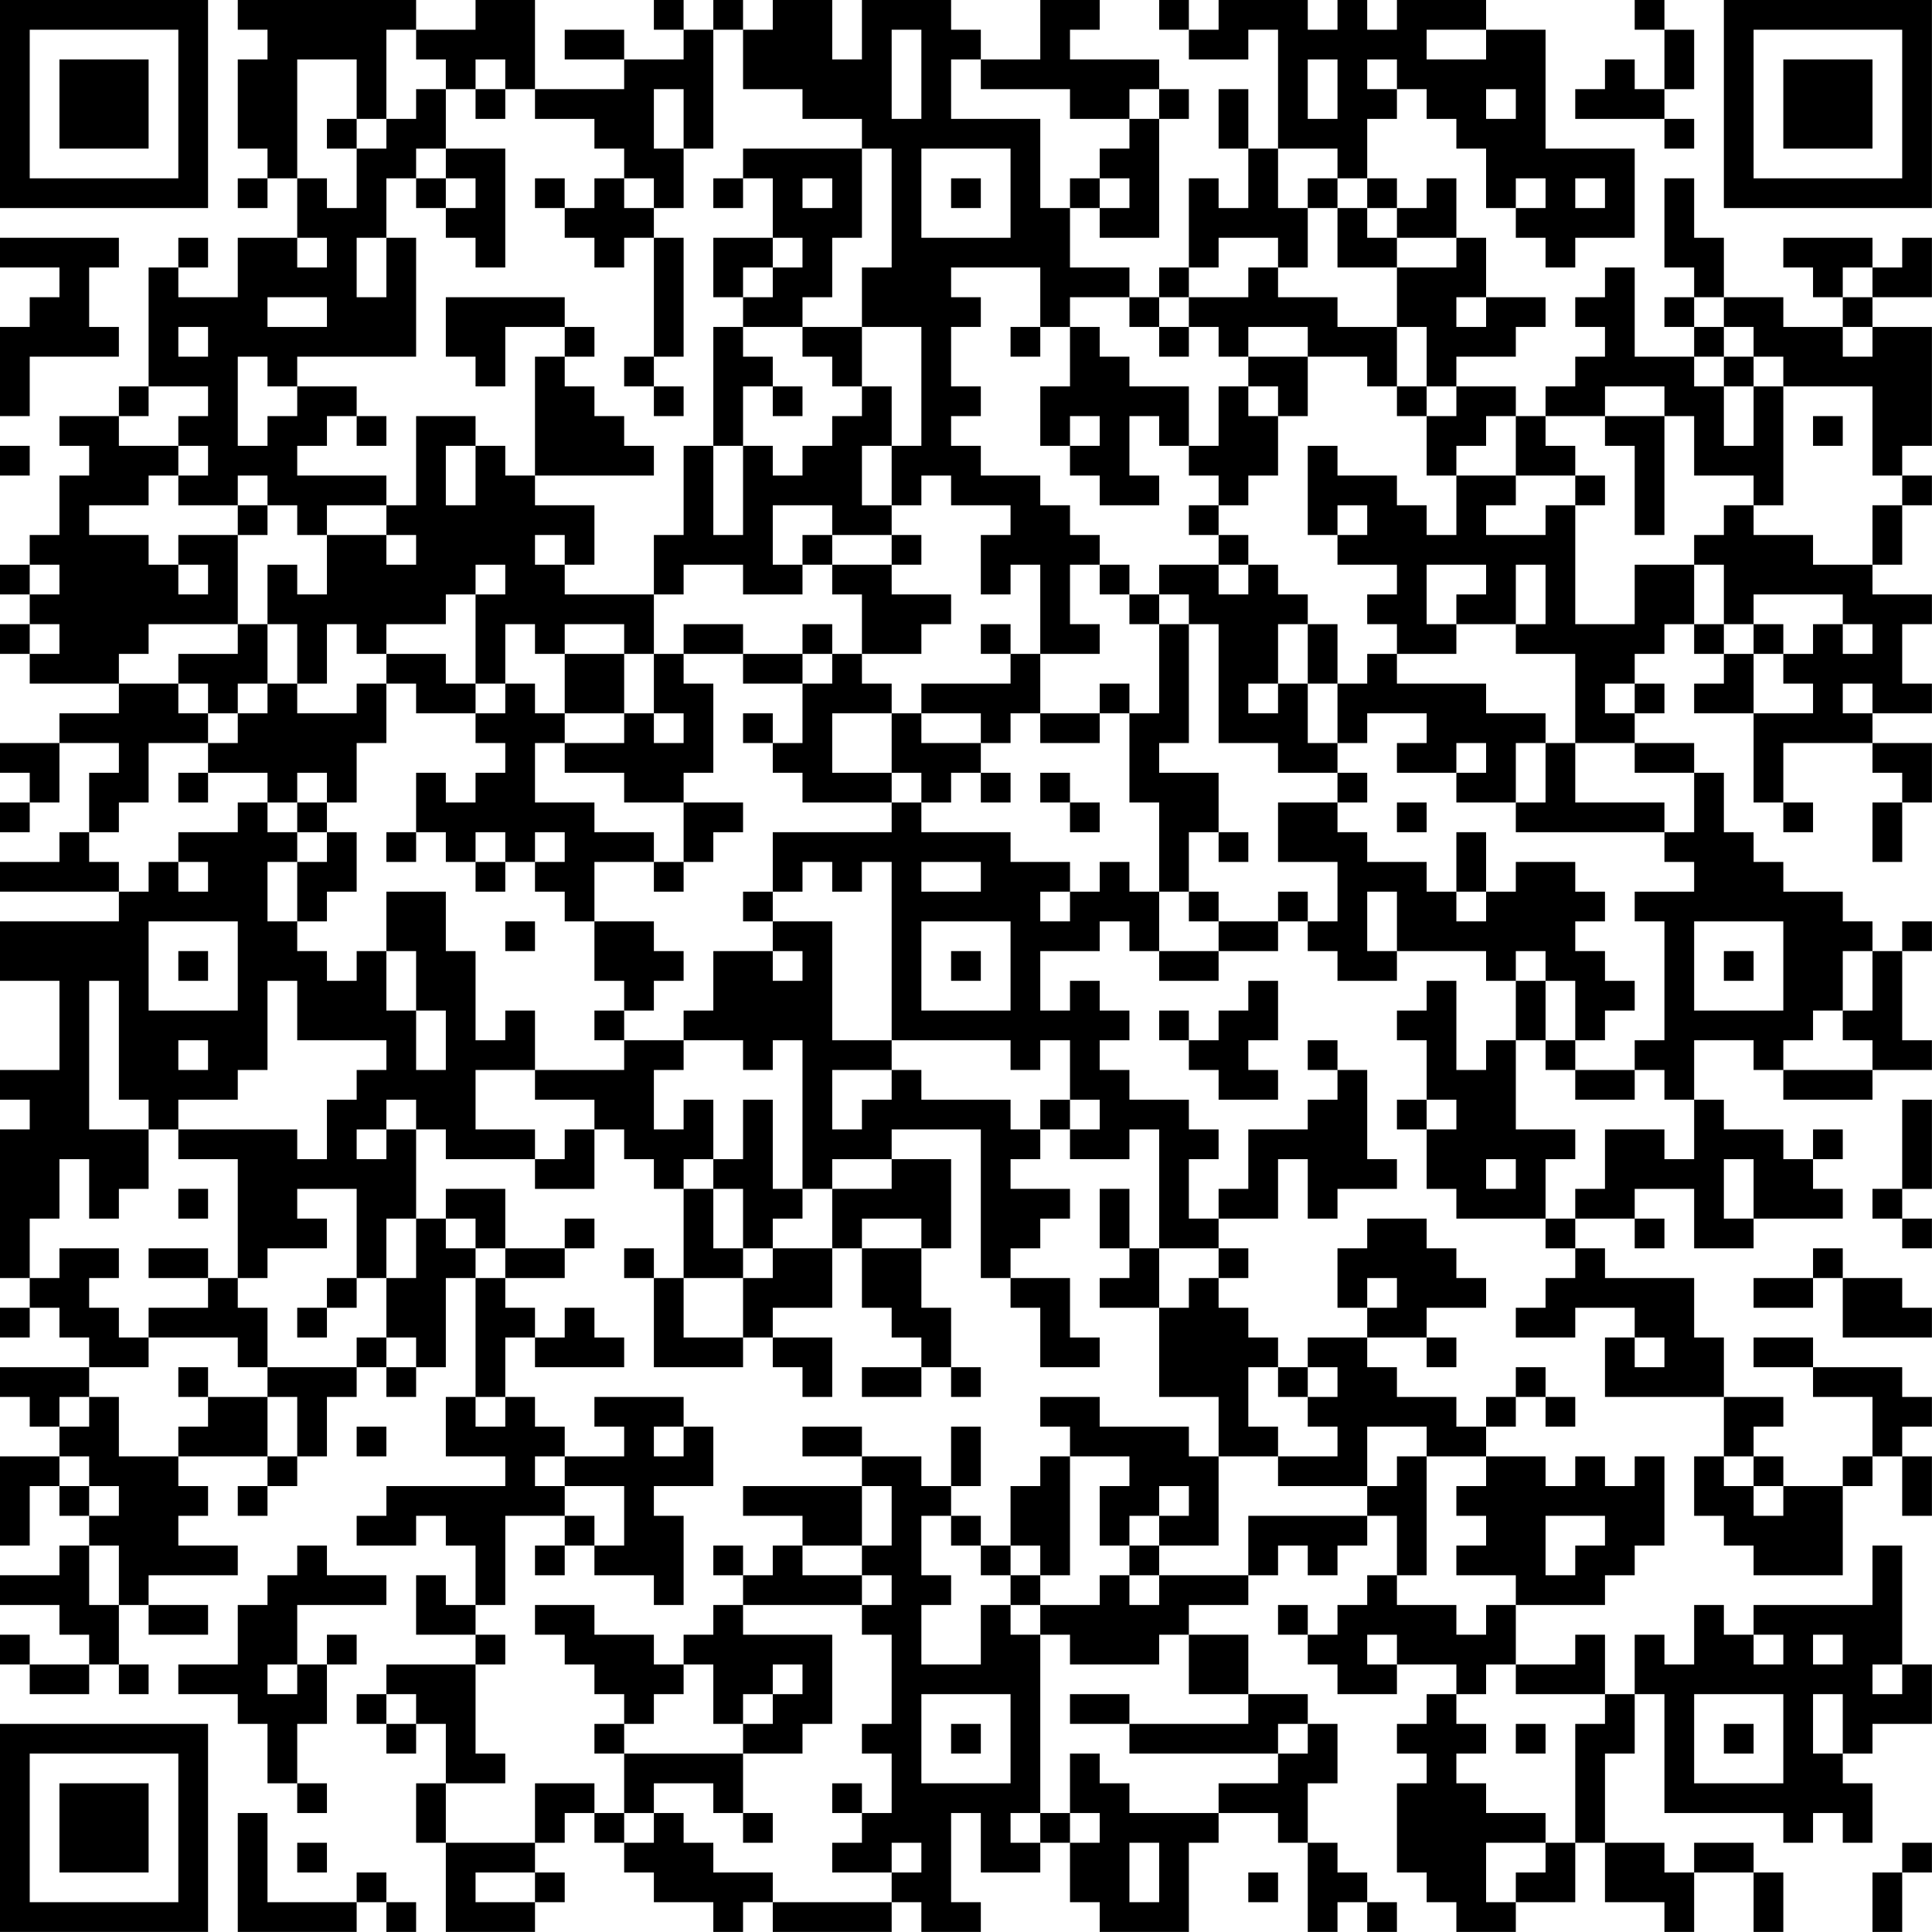 <?xml version="1.0" encoding="UTF-8"?>
<svg xmlns="http://www.w3.org/2000/svg" version="1.1" width="250" height="250" viewBox="0 0 250 250"><rect x="0" y="0" width="250" height="250" fill="#ffffff"/><g transform="scale(3.846)"><g transform="translate(0,0)"><path fill-rule="evenodd" d="M8 0L8 1L9 1L9 2L8 2L8 5L9 5L9 6L8 6L8 7L9 7L9 6L10 6L10 8L8 8L8 10L6 10L6 9L7 9L7 8L6 8L6 9L5 9L5 13L4 13L4 14L2 14L2 15L3 15L3 16L2 16L2 18L1 18L1 19L0 19L0 20L1 20L1 21L0 21L0 22L1 22L1 23L4 23L4 24L2 24L2 25L0 25L0 26L1 26L1 27L0 27L0 28L1 28L1 27L2 27L2 25L4 25L4 26L3 26L3 28L2 28L2 29L0 29L0 30L4 30L4 31L0 31L0 33L2 33L2 36L0 36L0 37L1 37L1 38L0 38L0 43L1 43L1 44L0 44L0 45L1 45L1 44L2 44L2 45L3 45L3 46L0 46L0 47L1 47L1 48L2 48L2 49L0 49L0 52L1 52L1 50L2 50L2 51L3 51L3 52L2 52L2 53L0 53L0 54L2 54L2 55L3 55L3 56L1 56L1 55L0 55L0 56L1 56L1 57L3 57L3 56L4 56L4 57L5 57L5 56L4 56L4 54L5 54L5 55L7 55L7 54L5 54L5 53L8 53L8 52L6 52L6 51L7 51L7 50L6 50L6 49L9 49L9 50L8 50L8 51L9 51L9 50L10 50L10 49L11 49L11 47L12 47L12 46L13 46L13 47L14 47L14 46L15 46L15 43L16 43L16 47L15 47L15 49L17 49L17 50L13 50L13 51L12 51L12 52L14 52L14 51L15 51L15 52L16 52L16 54L15 54L15 53L14 53L14 55L16 55L16 56L13 56L13 57L12 57L12 58L13 58L13 59L14 59L14 58L15 58L15 60L14 60L14 62L15 62L15 65L18 65L18 64L19 64L19 63L18 63L18 62L19 62L19 61L20 61L20 62L21 62L21 63L22 63L22 64L24 64L24 65L25 65L25 64L26 64L26 65L30 65L30 64L31 64L31 65L33 65L33 64L32 64L32 61L33 61L33 63L35 63L35 62L36 62L36 64L37 64L37 65L40 65L40 62L41 62L41 61L43 61L43 62L44 62L44 65L45 65L45 64L46 64L46 65L47 65L47 64L46 64L46 63L45 63L45 62L44 62L44 60L45 60L45 58L44 58L44 57L42 57L42 55L40 55L40 54L42 54L42 53L43 53L43 52L44 52L44 53L45 53L45 52L46 52L46 51L47 51L47 53L46 53L46 54L45 54L45 55L44 55L44 54L43 54L43 55L44 55L44 56L45 56L45 57L47 57L47 56L49 56L49 57L48 57L48 58L47 58L47 59L48 59L48 60L47 60L47 63L48 63L48 64L49 64L49 65L51 65L51 64L53 64L53 62L54 62L54 64L56 64L56 65L57 65L57 63L59 63L59 65L60 65L60 63L59 63L59 62L57 62L57 63L56 63L56 62L54 62L54 59L55 59L55 57L56 57L56 61L60 61L60 62L61 62L61 61L62 61L62 62L63 62L63 60L62 60L62 59L63 59L63 58L65 58L65 56L64 56L64 52L63 52L63 54L59 54L59 55L58 55L58 54L57 54L57 56L56 56L56 55L55 55L55 57L54 57L54 55L53 55L53 56L51 56L51 54L54 54L54 53L55 53L55 52L56 52L56 49L55 49L55 50L54 50L54 49L53 49L53 50L52 50L52 49L50 49L50 48L51 48L51 47L52 47L52 48L53 48L53 47L52 47L52 46L51 46L51 47L50 47L50 48L49 48L49 47L47 47L47 46L46 46L46 45L48 45L48 46L49 46L49 45L48 45L48 44L50 44L50 43L49 43L49 42L48 42L48 41L46 41L46 42L45 42L45 44L46 44L46 45L44 45L44 46L43 46L43 45L42 45L42 44L41 44L41 43L42 43L42 42L41 42L41 41L43 41L43 39L44 39L44 41L45 41L45 40L47 40L47 39L46 39L46 36L45 36L45 35L44 35L44 36L45 36L45 37L44 37L44 38L42 38L42 40L41 40L41 41L40 41L40 39L41 39L41 38L40 38L40 37L38 37L38 36L37 36L37 35L38 35L38 34L37 34L37 33L36 33L36 34L35 34L35 32L37 32L37 31L38 31L38 32L39 32L39 33L41 33L41 32L43 32L43 31L44 31L44 32L45 32L45 33L47 33L47 32L50 32L50 33L51 33L51 35L50 35L50 36L49 36L49 33L48 33L48 34L47 34L47 35L48 35L48 37L47 37L47 38L48 38L48 40L49 40L49 41L52 41L52 42L53 42L53 43L52 43L52 44L51 44L51 45L53 45L53 44L55 44L55 45L54 45L54 47L58 47L58 49L57 49L57 51L58 51L58 52L59 52L59 53L62 53L62 50L63 50L63 49L64 49L64 51L65 51L65 49L64 49L64 48L65 48L65 47L64 47L64 46L61 46L61 45L59 45L59 46L61 46L61 47L63 47L63 49L62 49L62 50L60 50L60 49L59 49L59 48L60 48L60 47L58 47L58 45L57 45L57 43L54 43L54 42L53 42L53 41L55 41L55 42L56 42L56 41L55 41L55 40L57 40L57 42L59 42L59 41L62 41L62 40L61 40L61 39L62 39L62 38L61 38L61 39L60 39L60 38L58 38L58 37L57 37L57 35L59 35L59 36L60 36L60 37L63 37L63 36L65 36L65 35L64 35L64 32L65 32L65 31L64 31L64 32L63 32L63 31L62 31L62 30L60 30L60 29L59 29L59 28L58 28L58 26L57 26L57 25L55 25L55 24L56 24L56 23L55 23L55 22L56 22L56 21L57 21L57 22L58 22L58 23L57 23L57 24L59 24L59 27L60 27L60 28L61 28L61 27L60 27L60 25L63 25L63 26L64 26L64 27L63 27L63 29L64 29L64 27L65 27L65 25L63 25L63 24L65 24L65 23L64 23L64 21L65 21L65 20L63 20L63 19L64 19L64 17L65 17L65 16L64 16L64 15L65 15L65 11L63 11L63 10L65 10L65 8L64 8L64 9L63 9L63 8L60 8L60 9L61 9L61 10L62 10L62 11L60 11L60 10L58 10L58 8L57 8L57 6L56 6L56 9L57 9L57 10L56 10L56 11L57 11L57 12L55 12L55 9L54 9L54 10L53 10L53 11L54 11L54 12L53 12L53 13L52 13L52 14L51 14L51 13L49 13L49 12L51 12L51 11L52 11L52 10L50 10L50 8L49 8L49 6L48 6L48 7L47 7L47 6L46 6L46 4L47 4L47 3L48 3L48 4L49 4L49 5L50 5L50 7L51 7L51 8L52 8L52 9L53 9L53 8L55 8L55 5L52 5L52 1L50 1L50 0L47 0L47 1L46 1L46 0L45 0L45 1L44 1L44 0L41 0L41 1L40 1L40 0L39 0L39 1L40 1L40 2L42 2L42 1L43 1L43 5L42 5L42 3L41 3L41 5L42 5L42 7L41 7L41 6L40 6L40 9L39 9L39 10L38 10L38 9L36 9L36 7L37 7L37 8L39 8L39 4L40 4L40 3L39 3L39 2L36 2L36 1L37 1L37 0L35 0L35 2L33 2L33 1L32 1L32 0L29 0L29 2L28 2L28 0L26 0L26 1L25 1L25 0L24 0L24 1L23 1L23 0L22 0L22 1L23 1L23 2L21 2L21 1L19 1L19 2L21 2L21 3L18 3L18 0L16 0L16 1L14 1L14 0ZM55 0L55 1L56 1L56 3L55 3L55 2L54 2L54 3L53 3L53 4L56 4L56 5L57 5L57 4L56 4L56 3L57 3L57 1L56 1L56 0ZM13 1L13 4L12 4L12 2L10 2L10 6L11 6L11 7L12 7L12 5L13 5L13 4L14 4L14 3L15 3L15 5L14 5L14 6L13 6L13 8L12 8L12 10L13 10L13 8L14 8L14 12L10 12L10 13L9 13L9 12L8 12L8 15L9 15L9 14L10 14L10 13L12 13L12 14L11 14L11 15L10 15L10 16L13 16L13 17L11 17L11 18L10 18L10 17L9 17L9 16L8 16L8 17L6 17L6 16L7 16L7 15L6 15L6 14L7 14L7 13L5 13L5 14L4 14L4 15L6 15L6 16L5 16L5 17L3 17L3 18L5 18L5 19L6 19L6 20L7 20L7 19L6 19L6 18L8 18L8 21L5 21L5 22L4 22L4 23L6 23L6 24L7 24L7 25L5 25L5 27L4 27L4 28L3 28L3 29L4 29L4 30L5 30L5 29L6 29L6 30L7 30L7 29L6 29L6 28L8 28L8 27L9 27L9 28L10 28L10 29L9 29L9 31L10 31L10 32L11 32L11 33L12 33L12 32L13 32L13 34L14 34L14 36L15 36L15 34L14 34L14 32L13 32L13 30L15 30L15 32L16 32L16 35L17 35L17 34L18 34L18 36L16 36L16 38L18 38L18 39L15 39L15 38L14 38L14 37L13 37L13 38L12 38L12 39L13 39L13 38L14 38L14 41L13 41L13 43L12 43L12 40L10 40L10 41L11 41L11 42L9 42L9 43L8 43L8 39L6 39L6 38L10 38L10 39L11 39L11 37L12 37L12 36L13 36L13 35L10 35L10 33L9 33L9 36L8 36L8 37L6 37L6 38L5 38L5 37L4 37L4 33L3 33L3 38L5 38L5 40L4 40L4 41L3 41L3 39L2 39L2 41L1 41L1 43L2 43L2 42L4 42L4 43L3 43L3 44L4 44L4 45L5 45L5 46L3 46L3 47L2 47L2 48L3 48L3 47L4 47L4 49L6 49L6 48L7 48L7 47L9 47L9 49L10 49L10 47L9 47L9 46L12 46L12 45L13 45L13 46L14 46L14 45L13 45L13 43L14 43L14 41L15 41L15 42L16 42L16 43L17 43L17 44L18 44L18 45L17 45L17 47L16 47L16 48L17 48L17 47L18 47L18 48L19 48L19 49L18 49L18 50L19 50L19 51L17 51L17 54L16 54L16 55L17 55L17 56L16 56L16 59L17 59L17 60L15 60L15 62L18 62L18 60L20 60L20 61L21 61L21 62L22 62L22 61L23 61L23 62L24 62L24 63L26 63L26 64L30 64L30 63L31 63L31 62L30 62L30 63L28 63L28 62L29 62L29 61L30 61L30 59L29 59L29 58L30 58L30 55L29 55L29 54L30 54L30 53L29 53L29 52L30 52L30 50L29 50L29 49L31 49L31 50L32 50L32 51L31 51L31 53L32 53L32 54L31 54L31 56L33 56L33 54L34 54L34 55L35 55L35 61L34 61L34 62L35 62L35 61L36 61L36 62L37 62L37 61L36 61L36 59L37 59L37 60L38 60L38 61L41 61L41 60L43 60L43 59L44 59L44 58L43 58L43 59L38 59L38 58L42 58L42 57L40 57L40 55L39 55L39 56L36 56L36 55L35 55L35 54L37 54L37 53L38 53L38 54L39 54L39 53L42 53L42 51L46 51L46 50L47 50L47 49L48 49L48 53L47 53L47 54L49 54L49 55L50 55L50 54L51 54L51 53L49 53L49 52L50 52L50 51L49 51L49 50L50 50L50 49L48 49L48 48L46 48L46 50L43 50L43 49L45 49L45 48L44 48L44 47L45 47L45 46L44 46L44 47L43 47L43 46L42 46L42 48L43 48L43 49L41 49L41 47L39 47L39 44L40 44L40 43L41 43L41 42L39 42L39 38L38 38L38 39L36 39L36 38L37 38L37 37L36 37L36 35L35 35L35 36L34 36L34 35L30 35L30 29L29 29L29 30L28 30L28 29L27 29L27 30L26 30L26 28L30 28L30 27L31 27L31 28L34 28L34 29L36 29L36 30L35 30L35 31L36 31L36 30L37 30L37 29L38 29L38 30L39 30L39 32L41 32L41 31L43 31L43 30L44 30L44 31L45 31L45 29L43 29L43 27L45 27L45 28L46 28L46 29L48 29L48 30L49 30L49 31L50 31L50 30L51 30L51 29L53 29L53 30L54 30L54 31L53 31L53 32L54 32L54 33L55 33L55 34L54 34L54 35L53 35L53 33L52 33L52 32L51 32L51 33L52 33L52 35L51 35L51 38L53 38L53 39L52 39L52 41L53 41L53 40L54 40L54 38L56 38L56 39L57 39L57 37L56 37L56 36L55 36L55 35L56 35L56 31L55 31L55 30L57 30L57 29L56 29L56 28L57 28L57 26L55 26L55 25L53 25L53 22L51 22L51 21L52 21L52 19L51 19L51 21L49 21L49 20L50 20L50 19L48 19L48 21L49 21L49 22L47 22L47 21L46 21L46 20L47 20L47 19L45 19L45 18L46 18L46 17L45 17L45 18L44 18L44 15L45 15L45 16L47 16L47 17L48 17L48 18L49 18L49 16L51 16L51 17L50 17L50 18L52 18L52 17L53 17L53 21L55 21L55 19L57 19L57 21L58 21L58 22L59 22L59 24L61 24L61 23L60 23L60 22L61 22L61 21L62 21L62 22L63 22L63 21L62 21L62 20L59 20L59 21L58 21L58 19L57 19L57 18L58 18L58 17L59 17L59 18L61 18L61 19L63 19L63 17L64 17L64 16L63 16L63 13L60 13L60 12L59 12L59 11L58 11L58 10L57 10L57 11L58 11L58 12L57 12L57 13L58 13L58 15L59 15L59 13L60 13L60 17L59 17L59 16L57 16L57 14L56 14L56 13L54 13L54 14L52 14L52 15L53 15L53 16L51 16L51 14L50 14L50 15L49 15L49 16L48 16L48 14L49 14L49 13L48 13L48 11L47 11L47 9L49 9L49 8L47 8L47 7L46 7L46 6L45 6L45 5L43 5L43 7L44 7L44 9L43 9L43 8L41 8L41 9L40 9L40 10L39 10L39 11L38 11L38 10L36 10L36 11L35 11L35 9L32 9L32 10L33 10L33 11L32 11L32 13L33 13L33 14L32 14L32 15L33 15L33 16L35 16L35 17L36 17L36 18L37 18L37 19L36 19L36 21L37 21L37 22L35 22L35 19L34 19L34 20L33 20L33 18L34 18L34 17L32 17L32 16L31 16L31 17L30 17L30 15L31 15L31 11L29 11L29 9L30 9L30 5L29 5L29 4L27 4L27 3L25 3L25 1L24 1L24 5L23 5L23 3L22 3L22 5L23 5L23 7L22 7L22 6L21 6L21 5L20 5L20 4L18 4L18 3L17 3L17 2L16 2L16 3L15 3L15 2L14 2L14 1ZM30 1L30 4L31 4L31 1ZM48 1L48 2L50 2L50 1ZM32 2L32 4L35 4L35 7L36 7L36 6L37 6L37 7L38 7L38 6L37 6L37 5L38 5L38 4L39 4L39 3L38 3L38 4L36 4L36 3L33 3L33 2ZM44 2L44 4L45 4L45 2ZM46 2L46 3L47 3L47 2ZM16 3L16 4L17 4L17 3ZM50 3L50 4L51 4L51 3ZM11 4L11 5L12 5L12 4ZM15 5L15 6L14 6L14 7L15 7L15 8L16 8L16 9L17 9L17 5ZM25 5L25 6L24 6L24 7L25 7L25 6L26 6L26 8L24 8L24 10L25 10L25 11L24 11L24 15L23 15L23 18L22 18L22 20L19 20L19 19L20 19L20 17L18 17L18 16L22 16L22 15L21 15L21 14L20 14L20 13L19 13L19 12L20 12L20 11L19 11L19 10L15 10L15 12L16 12L16 13L17 13L17 11L19 11L19 12L18 12L18 16L17 16L17 15L16 15L16 14L14 14L14 17L13 17L13 18L11 18L11 20L10 20L10 19L9 19L9 21L8 21L8 22L6 22L6 23L7 23L7 24L8 24L8 25L7 25L7 26L6 26L6 27L7 27L7 26L9 26L9 27L10 27L10 28L11 28L11 29L10 29L10 31L11 31L11 30L12 30L12 28L11 28L11 27L12 27L12 25L13 25L13 23L14 23L14 24L16 24L16 25L17 25L17 26L16 26L16 27L15 27L15 26L14 26L14 28L13 28L13 29L14 29L14 28L15 28L15 29L16 29L16 30L17 30L17 29L18 29L18 30L19 30L19 31L20 31L20 33L21 33L21 34L20 34L20 35L21 35L21 36L18 36L18 37L20 37L20 38L19 38L19 39L18 39L18 40L20 40L20 38L21 38L21 39L22 39L22 40L23 40L23 43L22 43L22 42L21 42L21 43L22 43L22 46L25 46L25 45L26 45L26 46L27 46L27 47L28 47L28 45L26 45L26 44L28 44L28 42L29 42L29 44L30 44L30 45L31 45L31 46L29 46L29 47L31 47L31 46L32 46L32 47L33 47L33 46L32 46L32 44L31 44L31 42L32 42L32 39L30 39L30 38L33 38L33 43L34 43L34 44L35 44L35 46L37 46L37 45L36 45L36 43L34 43L34 42L35 42L35 41L36 41L36 40L34 40L34 39L35 39L35 38L36 38L36 37L35 37L35 38L34 38L34 37L31 37L31 36L30 36L30 35L28 35L28 31L26 31L26 30L25 30L25 31L26 31L26 32L24 32L24 34L23 34L23 35L21 35L21 34L22 34L22 33L23 33L23 32L22 32L22 31L20 31L20 29L22 29L22 30L23 30L23 29L24 29L24 28L25 28L25 27L23 27L23 26L24 26L24 23L23 23L23 22L25 22L25 23L27 23L27 25L26 25L26 24L25 24L25 25L26 25L26 26L27 26L27 27L30 27L30 26L31 26L31 27L32 27L32 26L33 26L33 27L34 27L34 26L33 26L33 25L34 25L34 24L35 24L35 25L37 25L37 24L38 24L38 27L39 27L39 30L40 30L40 31L41 31L41 30L40 30L40 28L41 28L41 29L42 29L42 28L41 28L41 26L39 26L39 25L40 25L40 21L41 21L41 25L43 25L43 26L45 26L45 27L46 27L46 26L45 26L45 25L46 25L46 24L48 24L48 25L47 25L47 26L49 26L49 27L51 27L51 28L56 28L56 27L53 27L53 25L52 25L52 24L50 24L50 23L47 23L47 22L46 22L46 23L45 23L45 21L44 21L44 20L43 20L43 19L42 19L42 18L41 18L41 17L42 17L42 16L43 16L43 14L44 14L44 12L46 12L46 13L47 13L47 14L48 14L48 13L47 13L47 11L45 11L45 10L43 10L43 9L42 9L42 10L40 10L40 11L39 11L39 12L40 12L40 11L41 11L41 12L42 12L42 13L41 13L41 15L40 15L40 13L38 13L38 12L37 12L37 11L36 11L36 13L35 13L35 15L36 15L36 16L37 16L37 17L39 17L39 16L38 16L38 14L39 14L39 15L40 15L40 16L41 16L41 17L40 17L40 18L41 18L41 19L39 19L39 20L38 20L38 19L37 19L37 20L38 20L38 21L39 21L39 24L38 24L38 23L37 23L37 24L35 24L35 22L34 22L34 21L33 21L33 22L34 22L34 23L31 23L31 24L30 24L30 23L29 23L29 22L31 22L31 21L32 21L32 20L30 20L30 19L31 19L31 18L30 18L30 17L29 17L29 15L30 15L30 13L29 13L29 11L27 11L27 10L28 10L28 8L29 8L29 5ZM31 5L31 8L34 8L34 5ZM15 6L15 7L16 7L16 6ZM18 6L18 7L19 7L19 8L20 8L20 9L21 9L21 8L22 8L22 12L21 12L21 13L22 13L22 14L23 14L23 13L22 13L22 12L23 12L23 8L22 8L22 7L21 7L21 6L20 6L20 7L19 7L19 6ZM27 6L27 7L28 7L28 6ZM32 6L32 7L33 7L33 6ZM44 6L44 7L45 7L45 9L47 9L47 8L46 8L46 7L45 7L45 6ZM51 6L51 7L52 7L52 6ZM53 6L53 7L54 7L54 6ZM0 8L0 9L2 9L2 10L1 10L1 11L0 11L0 14L1 14L1 12L4 12L4 11L3 11L3 9L4 9L4 8ZM10 8L10 9L11 9L11 8ZM26 8L26 9L25 9L25 10L26 10L26 9L27 9L27 8ZM62 9L62 10L63 10L63 9ZM9 10L9 11L11 11L11 10ZM49 10L49 11L50 11L50 10ZM6 11L6 12L7 12L7 11ZM25 11L25 12L26 12L26 13L25 13L25 15L24 15L24 18L25 18L25 15L26 15L26 16L27 16L27 15L28 15L28 14L29 14L29 13L28 13L28 12L27 12L27 11ZM34 11L34 12L35 12L35 11ZM42 11L42 12L44 12L44 11ZM62 11L62 12L63 12L63 11ZM58 12L58 13L59 13L59 12ZM26 13L26 14L27 14L27 13ZM42 13L42 14L43 14L43 13ZM12 14L12 15L13 15L13 14ZM36 14L36 15L37 15L37 14ZM54 14L54 15L55 15L55 18L56 18L56 14ZM61 14L61 15L62 15L62 14ZM0 15L0 16L1 16L1 15ZM15 15L15 17L16 17L16 15ZM53 16L53 17L54 17L54 16ZM8 17L8 18L9 18L9 17ZM26 17L26 19L27 19L27 20L25 20L25 19L23 19L23 20L22 20L22 22L21 22L21 21L19 21L19 22L18 22L18 21L17 21L17 23L16 23L16 20L17 20L17 19L16 19L16 20L15 20L15 21L13 21L13 22L12 22L12 21L11 21L11 23L10 23L10 21L9 21L9 23L8 23L8 24L9 24L9 23L10 23L10 24L12 24L12 23L13 23L13 22L15 22L15 23L16 23L16 24L17 24L17 23L18 23L18 24L19 24L19 25L18 25L18 27L20 27L20 28L22 28L22 29L23 29L23 27L21 27L21 26L19 26L19 25L21 25L21 24L22 24L22 25L23 25L23 24L22 24L22 22L23 22L23 21L25 21L25 22L27 22L27 23L28 23L28 22L29 22L29 20L28 20L28 19L30 19L30 18L28 18L28 17ZM13 18L13 19L14 19L14 18ZM18 18L18 19L19 19L19 18ZM27 18L27 19L28 19L28 18ZM1 19L1 20L2 20L2 19ZM41 19L41 20L42 20L42 19ZM39 20L39 21L40 21L40 20ZM1 21L1 22L2 22L2 21ZM27 21L27 22L28 22L28 21ZM43 21L43 23L42 23L42 24L43 24L43 23L44 23L44 25L45 25L45 23L44 23L44 21ZM59 21L59 22L60 22L60 21ZM19 22L19 24L21 24L21 22ZM54 23L54 24L55 24L55 23ZM62 23L62 24L63 24L63 23ZM28 24L28 26L30 26L30 24ZM31 24L31 25L33 25L33 24ZM49 25L49 26L50 26L50 25ZM51 25L51 27L52 27L52 25ZM10 26L10 27L11 27L11 26ZM35 26L35 27L36 27L36 28L37 28L37 27L36 27L36 26ZM47 27L47 28L48 28L48 27ZM16 28L16 29L17 29L17 28ZM18 28L18 29L19 29L19 28ZM49 28L49 30L50 30L50 28ZM31 29L31 30L33 30L33 29ZM46 30L46 32L47 32L47 30ZM5 31L5 34L8 34L8 31ZM17 31L17 32L18 32L18 31ZM31 31L31 34L34 34L34 31ZM57 31L57 34L60 34L60 31ZM6 32L6 33L7 33L7 32ZM26 32L26 33L27 33L27 32ZM32 32L32 33L33 33L33 32ZM58 32L58 33L59 33L59 32ZM62 32L62 34L61 34L61 35L60 35L60 36L63 36L63 35L62 35L62 34L63 34L63 32ZM42 33L42 34L41 34L41 35L40 35L40 34L39 34L39 35L40 35L40 36L41 36L41 37L43 37L43 36L42 36L42 35L43 35L43 33ZM6 35L6 36L7 36L7 35ZM23 35L23 36L22 36L22 38L23 38L23 37L24 37L24 39L23 39L23 40L24 40L24 42L25 42L25 43L23 43L23 45L25 45L25 43L26 43L26 42L28 42L28 40L30 40L30 39L28 39L28 40L27 40L27 35L26 35L26 36L25 36L25 35ZM52 35L52 36L53 36L53 37L55 37L55 36L53 36L53 35ZM28 36L28 38L29 38L29 37L30 37L30 36ZM25 37L25 39L24 39L24 40L25 40L25 42L26 42L26 41L27 41L27 40L26 40L26 37ZM48 37L48 38L49 38L49 37ZM64 37L64 40L63 40L63 41L64 41L64 42L65 42L65 41L64 41L64 40L65 40L65 37ZM50 39L50 40L51 40L51 39ZM58 39L58 41L59 41L59 39ZM6 40L6 41L7 41L7 40ZM15 40L15 41L16 41L16 42L17 42L17 43L19 43L19 42L20 42L20 41L19 41L19 42L17 42L17 40ZM37 40L37 42L38 42L38 43L37 43L37 44L39 44L39 42L38 42L38 40ZM29 41L29 42L31 42L31 41ZM5 42L5 43L7 43L7 44L5 44L5 45L8 45L8 46L9 46L9 44L8 44L8 43L7 43L7 42ZM61 42L61 43L59 43L59 44L61 44L61 43L62 43L62 45L65 45L65 44L64 44L64 43L62 43L62 42ZM11 43L11 44L10 44L10 45L11 45L11 44L12 44L12 43ZM46 43L46 44L47 44L47 43ZM19 44L19 45L18 45L18 46L21 46L21 45L20 45L20 44ZM55 45L55 46L56 46L56 45ZM6 46L6 47L7 47L7 46ZM20 47L20 48L21 48L21 49L19 49L19 50L21 50L21 52L20 52L20 51L19 51L19 52L18 52L18 53L19 53L19 52L20 52L20 53L22 53L22 54L23 54L23 51L22 51L22 50L24 50L24 48L23 48L23 47ZM35 47L35 48L36 48L36 49L35 49L35 50L34 50L34 52L33 52L33 51L32 51L32 52L33 52L33 53L34 53L34 54L35 54L35 53L36 53L36 49L38 49L38 50L37 50L37 52L38 52L38 53L39 53L39 52L41 52L41 49L40 49L40 48L37 48L37 47ZM12 48L12 49L13 49L13 48ZM22 48L22 49L23 49L23 48ZM27 48L27 49L29 49L29 48ZM32 48L32 50L33 50L33 48ZM2 49L2 50L3 50L3 51L4 51L4 50L3 50L3 49ZM58 49L58 50L59 50L59 51L60 51L60 50L59 50L59 49ZM25 50L25 51L27 51L27 52L26 52L26 53L25 53L25 52L24 52L24 53L25 53L25 54L24 54L24 55L23 55L23 56L22 56L22 55L20 55L20 54L18 54L18 55L19 55L19 56L20 56L20 57L21 57L21 58L20 58L20 59L21 59L21 61L22 61L22 60L24 60L24 61L25 61L25 62L26 62L26 61L25 61L25 59L27 59L27 58L28 58L28 55L25 55L25 54L29 54L29 53L27 53L27 52L29 52L29 50ZM39 50L39 51L38 51L38 52L39 52L39 51L40 51L40 50ZM52 51L52 53L53 53L53 52L54 52L54 51ZM3 52L3 54L4 54L4 52ZM10 52L10 53L9 53L9 54L8 54L8 56L6 56L6 57L8 57L8 58L9 58L9 60L10 60L10 61L11 61L11 60L10 60L10 58L11 58L11 56L12 56L12 55L11 55L11 56L10 56L10 54L13 54L13 53L11 53L11 52ZM34 52L34 53L35 53L35 52ZM46 55L46 56L47 56L47 55ZM59 55L59 56L60 56L60 55ZM61 55L61 56L62 56L62 55ZM9 56L9 57L10 57L10 56ZM23 56L23 57L22 57L22 58L21 58L21 59L25 59L25 58L26 58L26 57L27 57L27 56L26 56L26 57L25 57L25 58L24 58L24 56ZM50 56L50 57L49 57L49 58L50 58L50 59L49 59L49 60L50 60L50 61L52 61L52 62L50 62L50 64L51 64L51 63L52 63L52 62L53 62L53 58L54 58L54 57L51 57L51 56ZM63 56L63 57L64 57L64 56ZM13 57L13 58L14 58L14 57ZM31 57L31 60L34 60L34 57ZM36 57L36 58L38 58L38 57ZM57 57L57 60L60 60L60 57ZM61 57L61 59L62 59L62 57ZM32 58L32 59L33 59L33 58ZM51 58L51 59L52 59L52 58ZM58 58L58 59L59 59L59 58ZM28 60L28 61L29 61L29 60ZM8 61L8 65L12 65L12 64L13 64L13 65L14 65L14 64L13 64L13 63L12 63L12 64L9 64L9 61ZM10 62L10 63L11 63L11 62ZM38 62L38 64L39 64L39 62ZM64 62L64 63L63 63L63 65L64 65L64 63L65 63L65 62ZM16 63L16 64L18 64L18 63ZM42 63L42 64L43 64L43 63ZM0 0L0 7L7 7L7 0ZM1 1L1 6L6 6L6 1ZM2 2L2 5L5 5L5 2ZM58 0L58 7L65 7L65 0ZM59 1L59 6L64 6L64 1ZM60 2L60 5L63 5L63 2ZM0 58L0 65L7 65L7 58ZM1 59L1 64L6 64L6 59ZM2 60L2 63L5 63L5 60Z" fill="#000000"/></g></g></svg>
